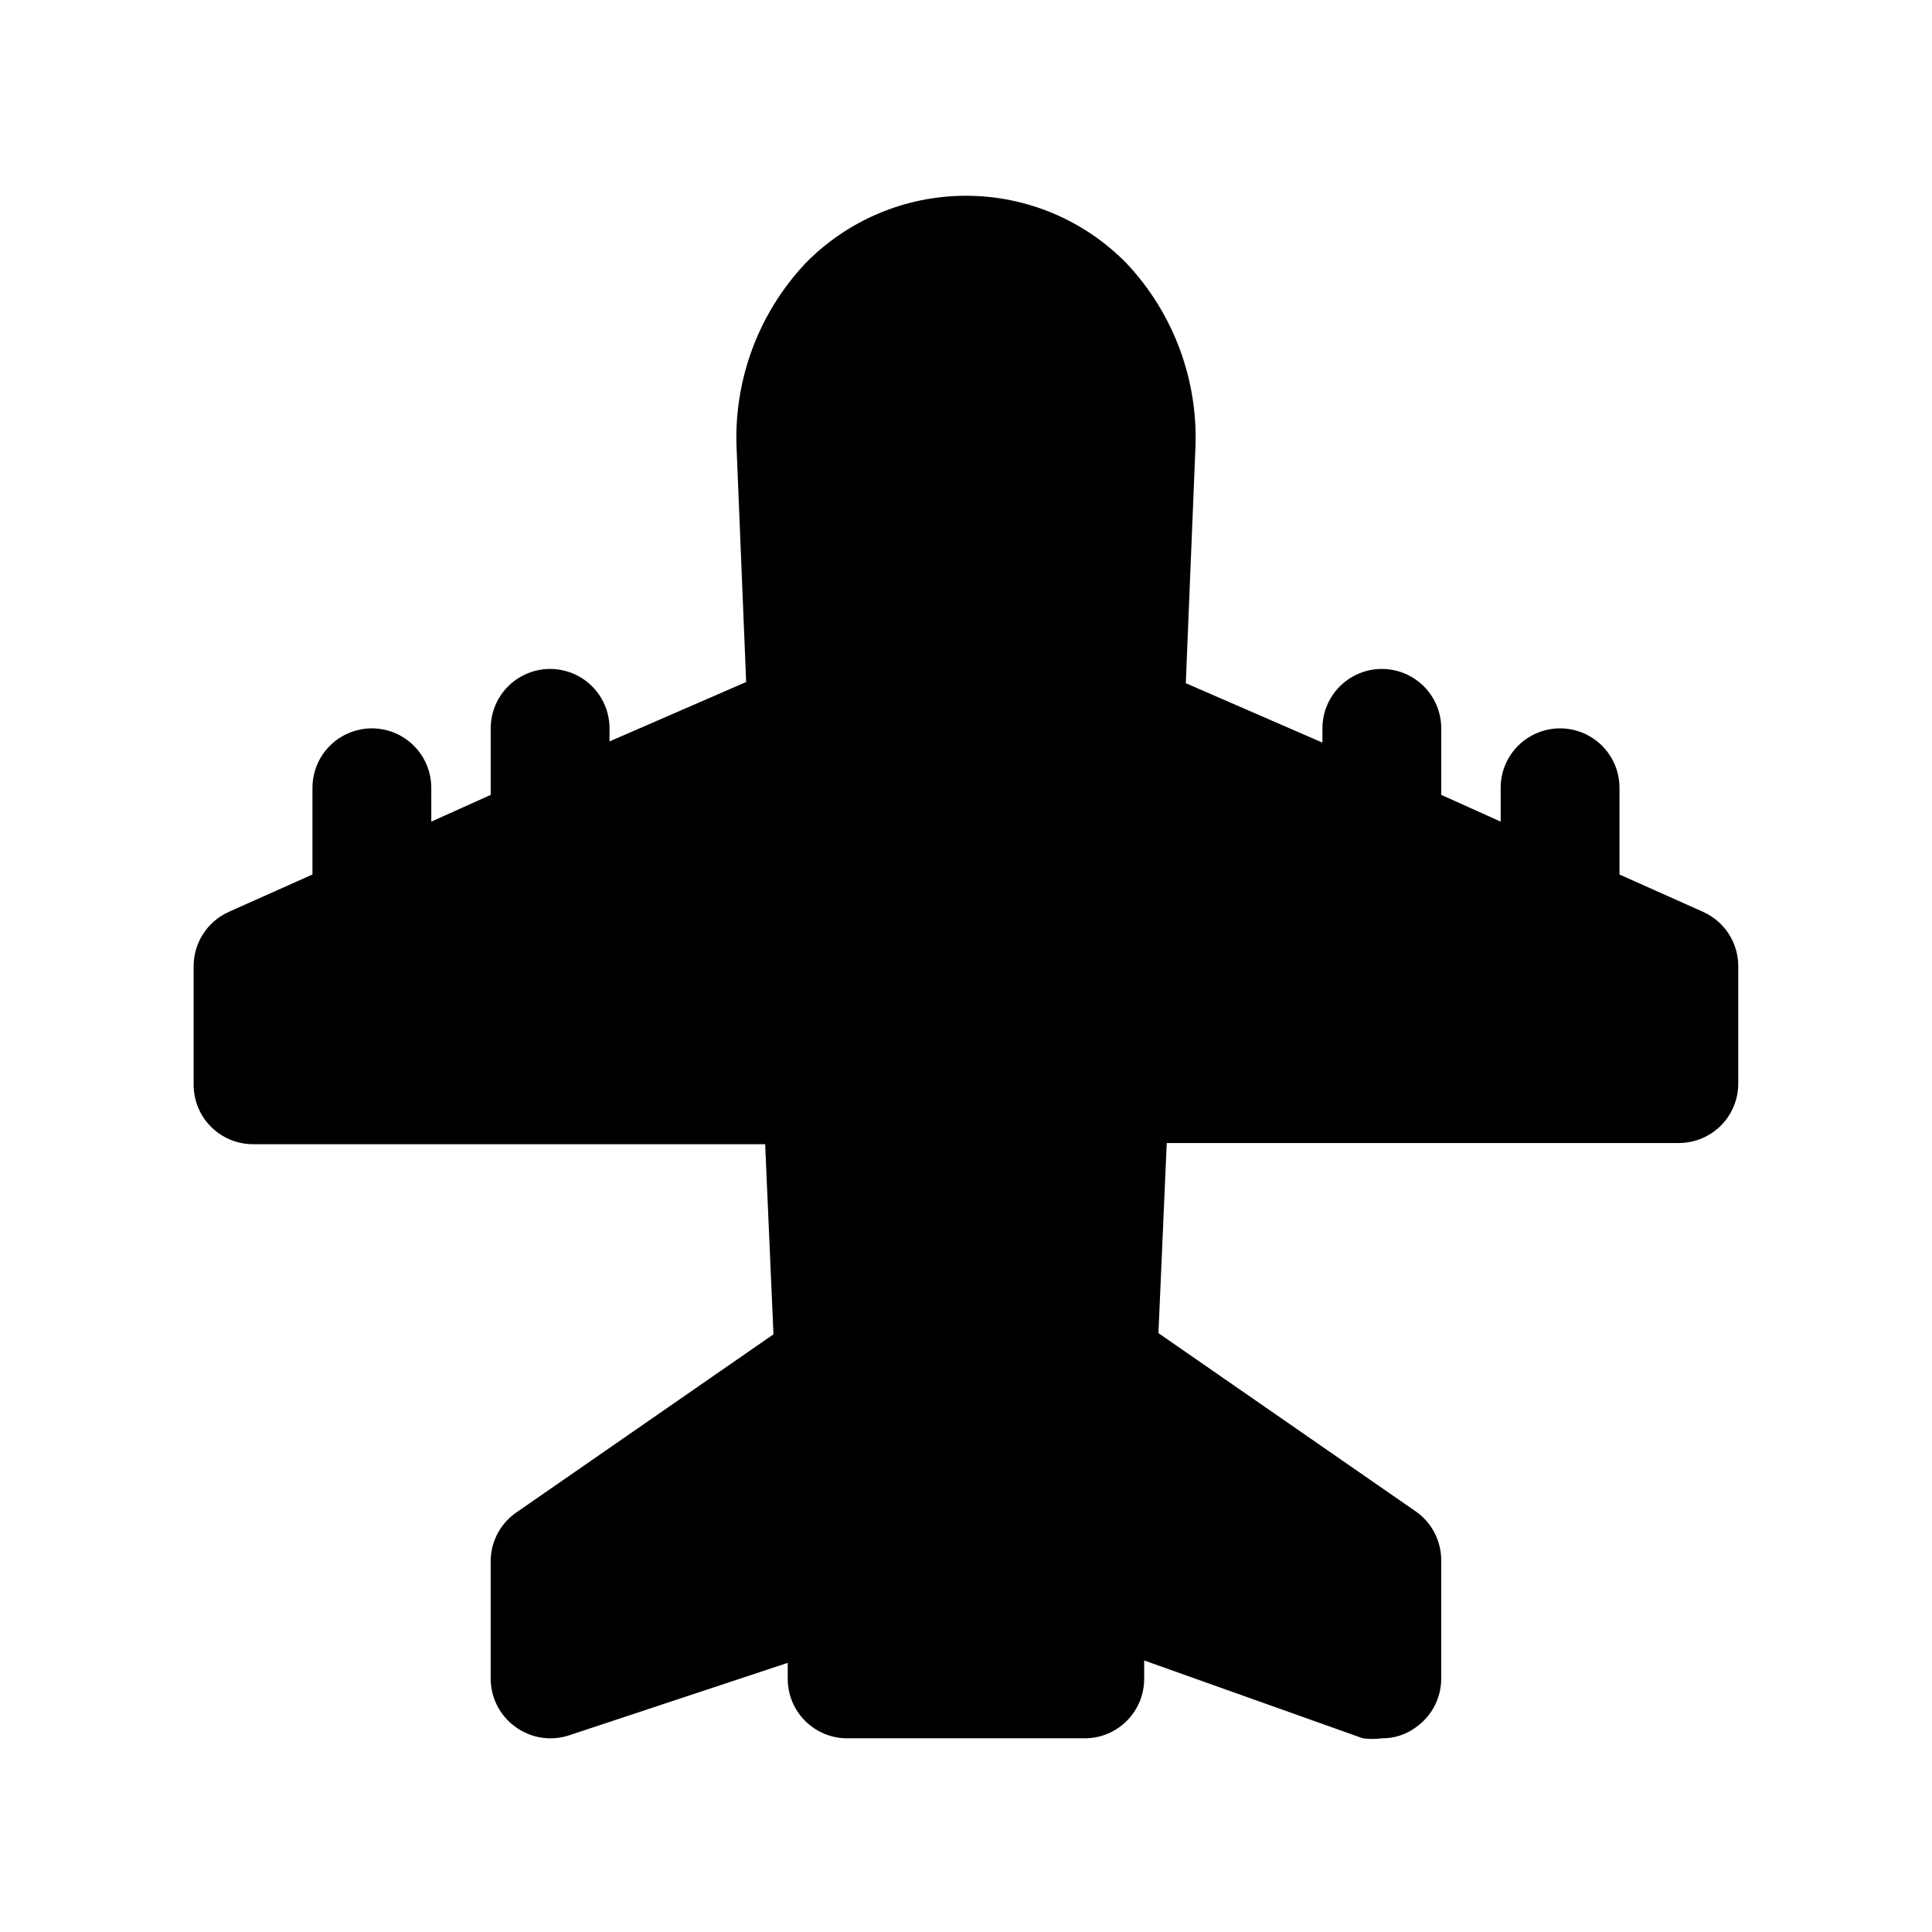 <?xml version="1.0" encoding="UTF-8"?>
<!-- Uploaded to: SVG Repo, www.svgrepo.com, Generator: SVG Repo Mixer Tools -->
<svg fill="#000000" width="800px" height="800px" version="1.1" viewBox="144 144 512 512" xmlns="http://www.w3.org/2000/svg">
 <path d="m595.38 385.67-22.199-9.918v-22.988c0-5.625-3-10.82-7.871-13.633s-10.875-2.812-15.746 0-7.871 8.008-7.871 13.633v8.973l-15.742-7.086c-0.004 0.004-0.004-1.887-0.004-1.887v-15.742c0-5.625-3-10.824-7.871-13.637s-10.871-2.812-15.742 0c-4.871 2.812-7.875 8.012-7.875 13.637v3.777l-36.211-15.742 2.519-61.559v-0.004c0.965-18.379-5.633-36.355-18.262-49.75-11.195-11.426-26.516-17.863-42.508-17.863-15.996 0-31.316 6.438-42.512 17.863-12.547 13.316-19.137 31.16-18.262 49.438l2.519 61.559-36.211 15.742v-3.461c0-5.625-3-10.824-7.871-13.637-4.875-2.812-10.875-2.812-15.746 0-4.871 2.812-7.871 8.012-7.871 13.637v15.742 1.891l-15.742 7.086-0.004-8.977c0-5.625-3-10.82-7.871-13.633-4.871-2.812-10.871-2.812-15.742 0s-7.875 8.008-7.875 13.633v22.984l-22.199 9.918v0.004c-2.762 1.242-5.106 3.254-6.754 5.793-1.648 2.543-2.527 5.504-2.535 8.535v31.488c0 4.176 1.66 8.18 4.613 11.133 2.953 2.949 6.957 4.609 11.133 4.609h135.71l2.203 50.383-68.172 47.23c-4.144 2.871-6.66 7.555-6.769 12.594v31.488c0.023 5.07 2.484 9.816 6.613 12.754 4.094 2.969 9.363 3.789 14.168 2.203l57.938-19.207v4.25c0 4.176 1.66 8.18 4.613 11.133s6.957 4.613 11.133 4.613h62.977c4.176 0 8.18-1.66 11.133-4.613 2.949-2.953 4.609-6.957 4.609-11.133v-4.879l57.938 20.625c1.672 0.227 3.367 0.227 5.039 0 3.293 0.047 6.504-1.008 9.133-2.992 4.125-2.938 6.586-7.684 6.609-12.754v-31.488c-0.008-5.148-2.535-9.973-6.769-12.91l-68.172-47.23 2.203-50.383h135.71c4.176 0 8.18-1.656 11.133-4.609 2.953-2.953 4.613-6.957 4.613-11.133v-31.172c-0.008-3.031-0.887-5.992-2.535-8.535-1.648-2.539-3.992-4.551-6.754-5.793z"/>
</svg>